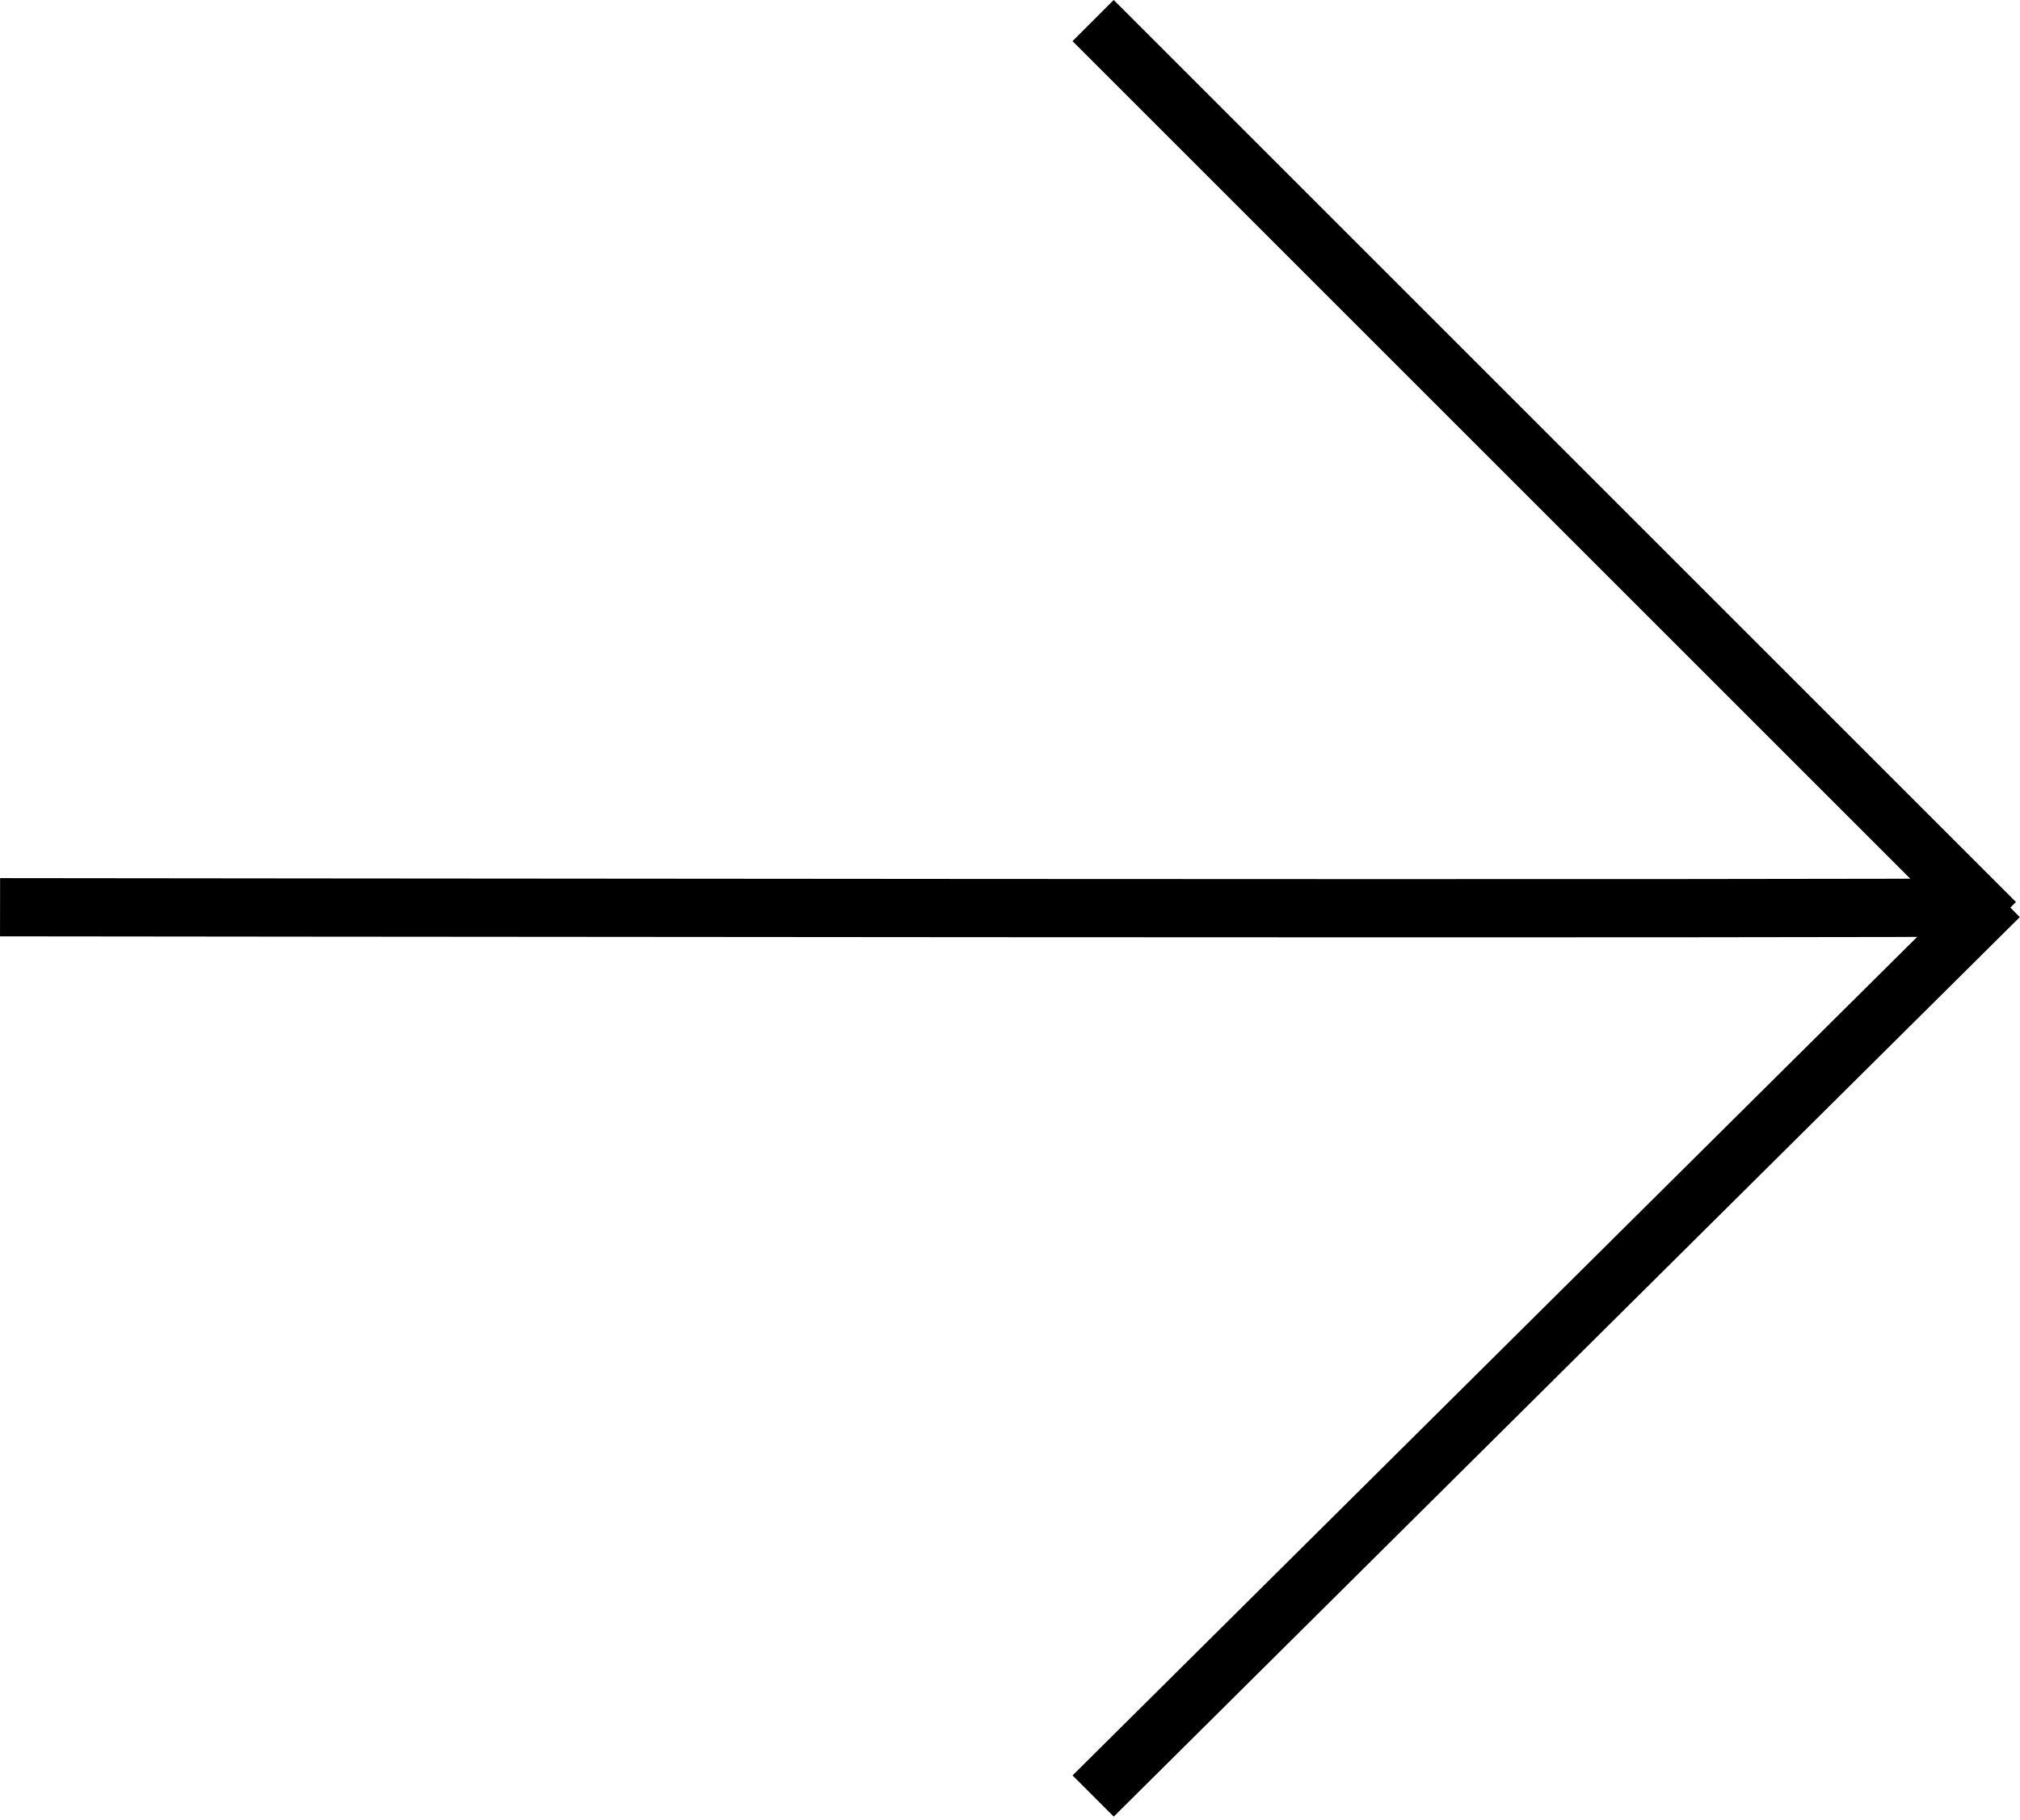 <svg xmlns="http://www.w3.org/2000/svg" width="34.682" height="31.253" viewBox="0 0 34.682 31.253">
  <g id="Group_870" data-name="Group 870" transform="translate(-1796.613 -2846.458)">
    <g id="Group_868" data-name="Group 868" transform="translate(-39 2151.734)">
      <g id="Group_760" data-name="Group 760" transform="translate(1869.627 710.304) rotate(90)">
        <path id="Path_10477" data-name="Path 10477" d="M0,0C.039.127,0,34.013,0,34.013" transform="translate(0 0)" fill="none" stroke="#000" stroke-width="1"/>
      </g>
      <g id="Group_763" data-name="Group 763" transform="translate(1854.381 695.077)">
        <path id="Path_10479" data-name="Path 10479" d="M0,0C0,.261,0,21.907,0,21.907" transform="translate(0 0) rotate(-45)" fill="none" stroke="#000" stroke-width="1"/>
        <path id="Path_10480" data-name="Path 10480" d="M.077,0C.077.52,0,21.925,0,21.925" transform="translate(0.055 30.545) rotate(-135)" fill="none" stroke="#000" stroke-width="1"/>
      </g>
    </g>
  </g>
</svg>
